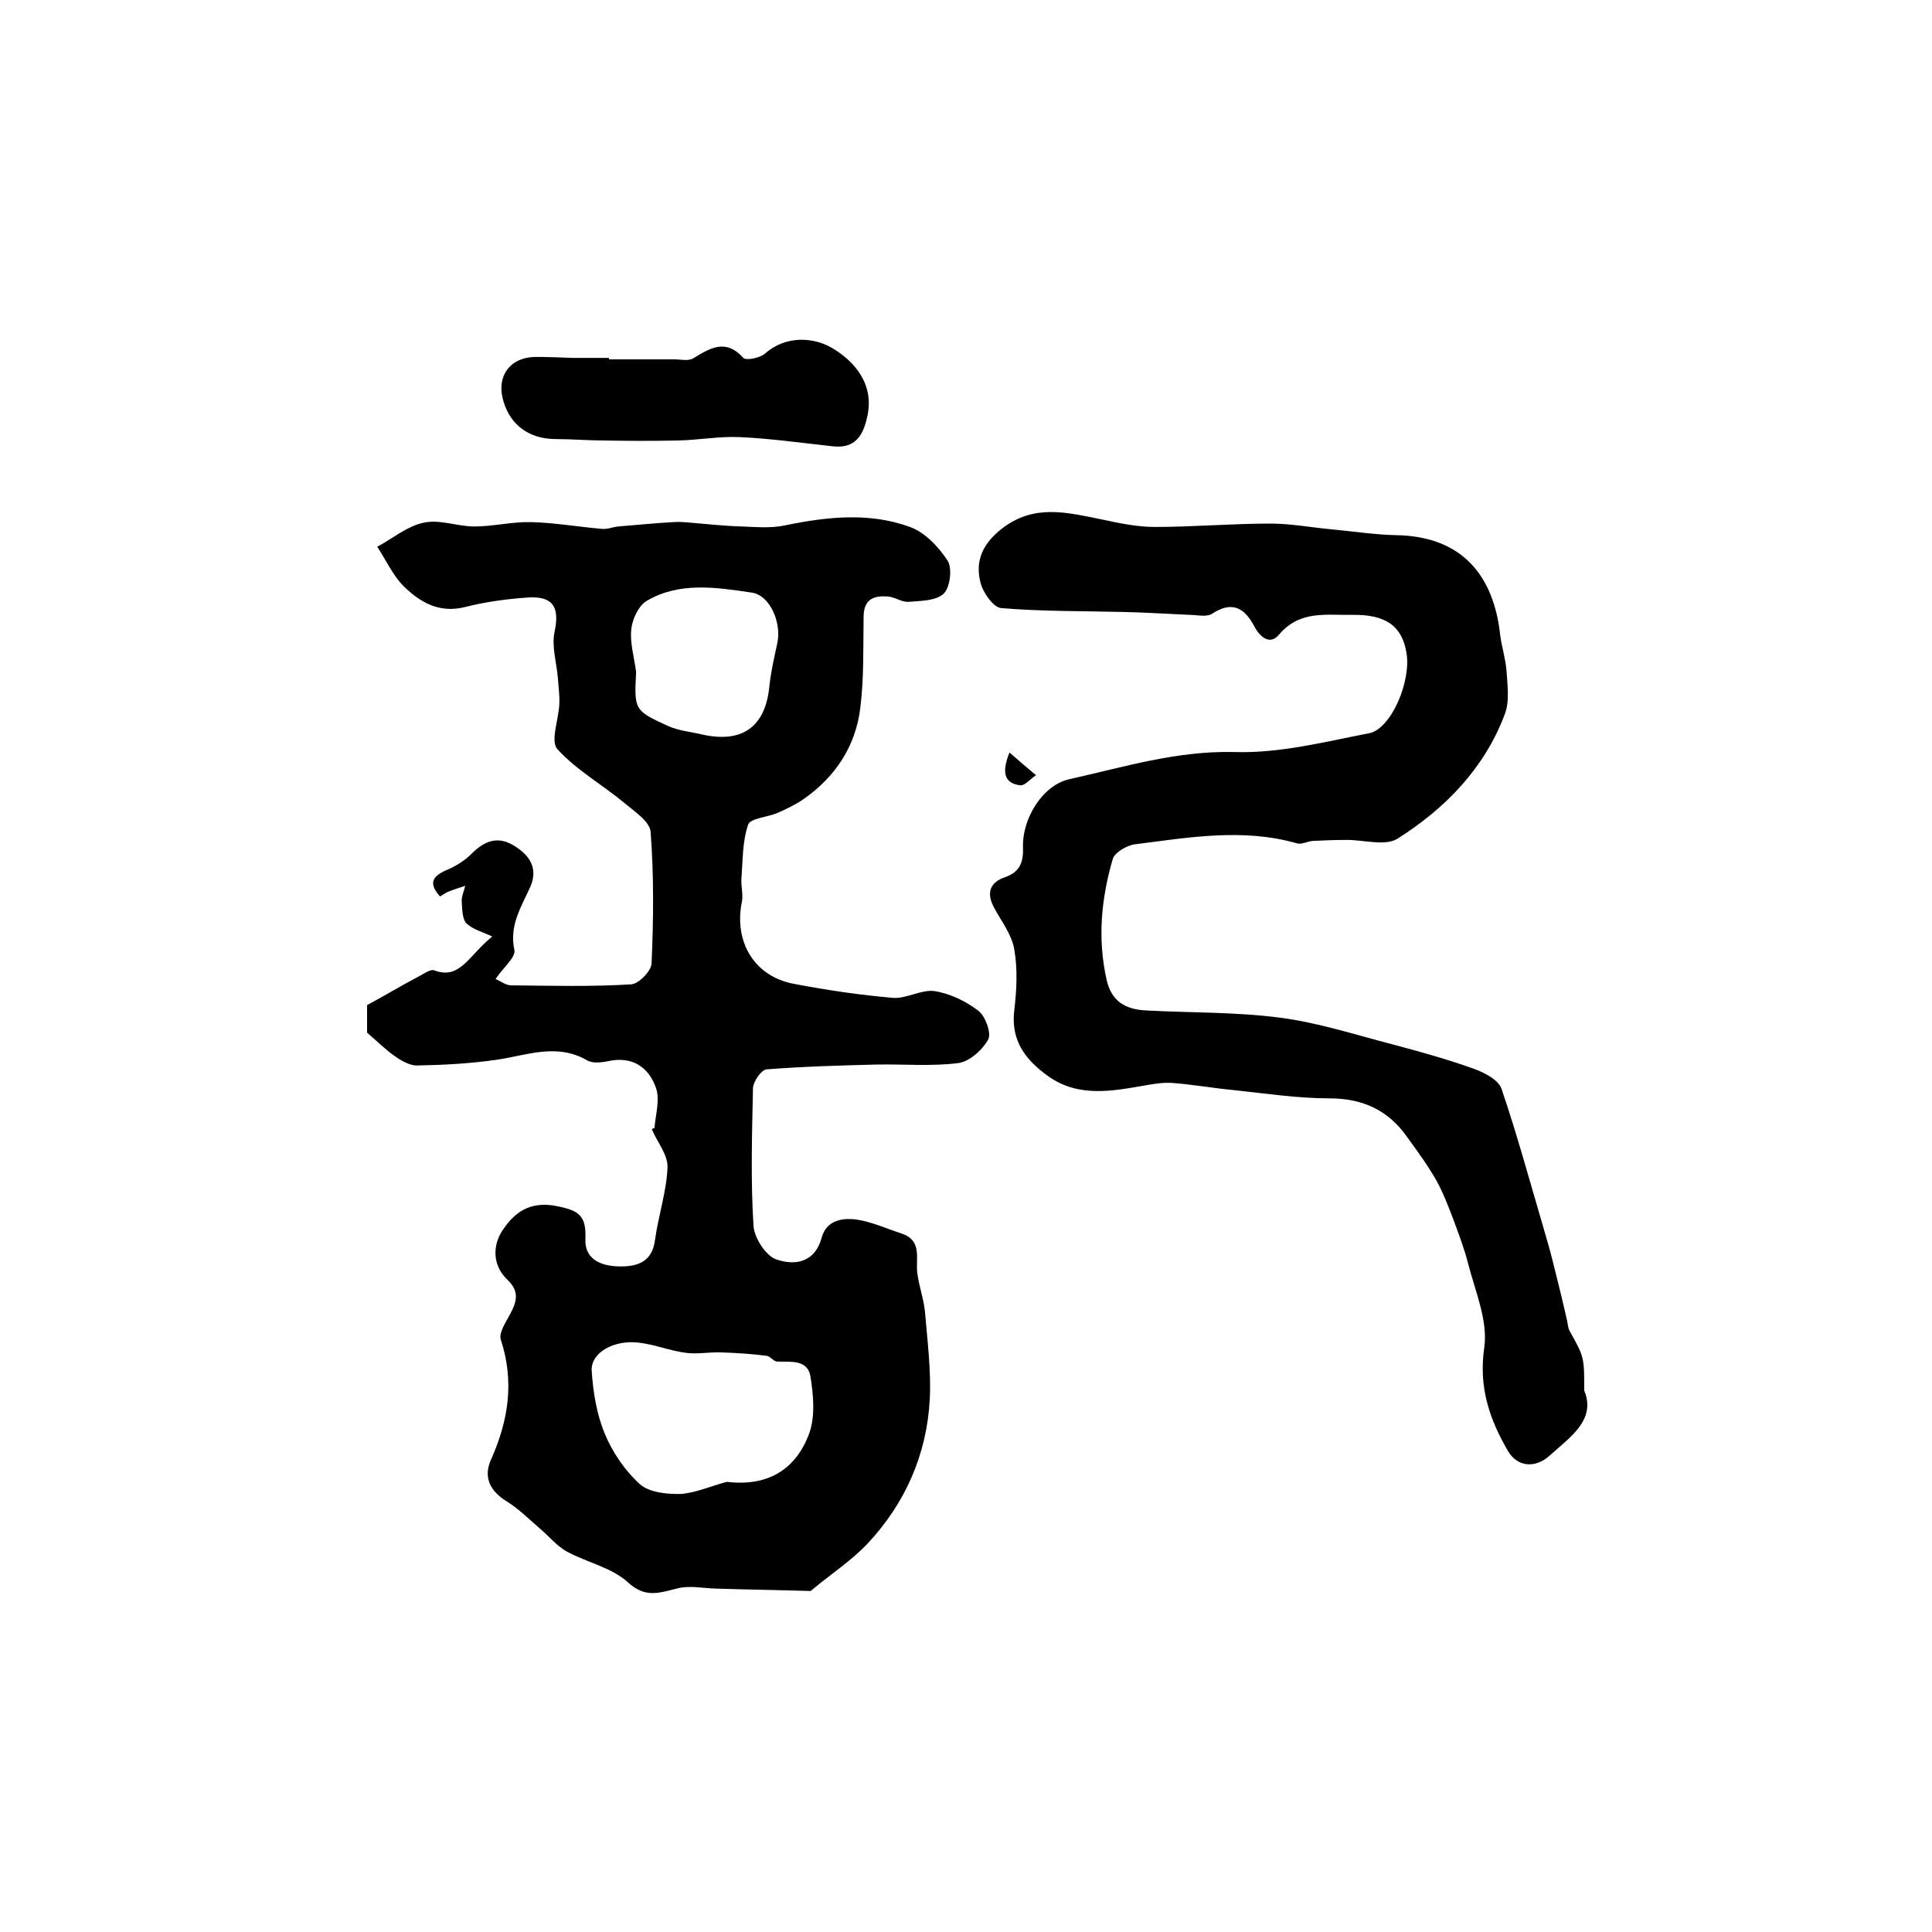 <?xml version="1.0" encoding="utf-8"?>
<!-- Generator: Adobe Illustrator 22.0.0, SVG Export Plug-In . SVG Version: 6.00 Build 0)  -->
<svg version="1.1" id="图层_1" xmlns="http://www.w3.org/2000/svg" xmlns:xlink="http://www.w3.org/1999/xlink" x="0px" y="0px"
	 viewBox="0 0 400 400" style="enable-background:new 0 0 400 400;" xml:space="preserve">
<style type="text/css">
	.st0{fill:#FFFFFF;}
</style>
<g>
	
	<path d="M135.5,233.6c0.2-2.8,1.2-5.9,0.3-8.4c-1.5-4.2-4.8-6.6-9.9-5.5c-1.4,0.3-3.3,0.5-4.4-0.2c-6.3-3.6-12.4-1-18.6-0.1
		c-5.5,0.8-11,1.1-16.6,1.2c-1.6,0-3.4-1.1-4.8-2.1c-1.8-1.3-3.4-2.9-5.5-4.7c0-1.4,0-3.6,0-5.7c3.7-2,7.2-4.1,10.8-6
		c1-0.5,2.3-1.5,3.1-1.2c5.3,2,7-2.9,12-7c-1.8-0.9-3.9-1.4-5.3-2.7c-0.9-0.9-0.9-2.9-1-4.5c-0.1-1.1,0.5-2.2,0.7-3.3
		c-1.2,0.4-2.5,0.8-3.7,1.3c-0.4,0.2-0.8,0.5-1.5,0.9c-2.2-2.5-1.9-4,1.2-5.4c2-0.8,3.9-2,5.4-3.5c2.7-2.7,5.5-3.7,8.9-1.5
		c3.2,2,4.8,4.7,3.2,8.4c-1.9,4.2-4.4,8-3.3,13.1c0.3,1.5-2.3,3.6-3.9,6c1,0.4,2.1,1.3,3.2,1.3c8.3,0.1,16.6,0.3,24.9-0.2
		c1.5-0.1,4.1-2.7,4.2-4.3c0.4-9.1,0.5-18.2-0.2-27.3c-0.2-2.2-3.5-4.3-5.6-6.1c-4.5-3.7-9.8-6.7-13.7-11c-1.5-1.7,0.3-6.2,0.4-9.4
		c0.1-1.8-0.2-3.6-0.3-5.4c-0.3-3.2-1.3-6.5-0.7-9.4c1.1-5.1-0.2-7.5-5.4-7.2c-4.4,0.3-8.9,0.9-13.2,2c-5.3,1.3-9.2-1-12.6-4.3
		c-2.3-2.3-3.7-5.5-5.5-8.2c3.2-1.7,6.2-4.3,9.7-5c3.3-0.7,6.9,0.8,10.4,0.8c3.9,0,7.8-1,11.7-0.9c4.9,0.1,9.9,1,14.8,1.4
		c1.1,0.1,2.2-0.4,3.3-0.5c3.8-0.3,7.6-0.7,11.4-0.9c1.1-0.1,2.3,0,3.4,0.1c3.6,0.3,7.2,0.7,10.7,0.8c3,0.1,6,0.4,8.9-0.2
		c8.7-1.8,17.5-2.8,26,0.3c3.1,1.1,6,4.2,7.8,7c1,1.6,0.5,5.5-0.8,6.8c-1.6,1.5-4.7,1.5-7.3,1.7c-1.4,0.1-2.8-1-4.3-1.1
		c-2.7-0.2-4.9,0.4-5,4c-0.1,6.4,0.1,12.9-0.7,19.2c-1,7.9-5.2,14.2-11.8,18.8c-1.6,1.1-3.5,2-5.3,2.8c-2.1,0.9-5.6,1.1-6.1,2.4
		c-1.2,3.5-1.1,7.4-1.4,11.2c-0.1,1.6,0.4,3.3,0.1,4.8c-1.7,8.3,2.6,15.5,10.8,17c6.8,1.3,13.6,2.3,20.5,2.9
		c2.8,0.2,5.9-1.8,8.6-1.4c3.2,0.5,6.5,2.1,9.1,4.1c1.4,1.1,2.7,4.6,2,5.9c-1.2,2.2-3.9,4.6-6.2,4.9c-5.5,0.7-11.2,0.2-16.9,0.3
		c-7.6,0.2-15.2,0.4-22.8,1c-1.1,0.1-2.7,2.5-2.8,3.8c-0.2,9.5-0.5,19,0.1,28.5c0.1,2.5,2.5,6.2,4.6,7c3.6,1.3,8,1,9.5-4.4
		c1-3.7,4.3-4.2,7.3-3.8c3.2,0.5,6.2,1.9,9.3,2.9c4.2,1.4,2.9,5,3.2,8c0.3,2.7,1.3,5.3,1.6,8.1c0.5,6.1,1.3,12.2,1,18.2
		c-0.6,11.4-5.1,21.6-12.9,29.9c-3.4,3.6-7.6,6.3-11.4,9.5c-0.1,0.1-0.3,0.3-0.4,0.3c-6.6-0.2-13.2-0.3-19.7-0.5
		c-2.7-0.1-5.5-0.7-8,0c-3.7,0.9-6.5,2-10.1-1.3c-3.4-3.1-8.5-4.1-12.7-6.4c-2.1-1.2-3.7-3.2-5.6-4.8c-2.2-1.9-4.3-4-6.7-5.5
		c-3.6-2.2-5-5.1-3.3-8.8c3.6-8.1,4.8-16.1,2-24.7c-0.5-1.4,1-3.6,1.9-5.3c1.4-2.6,2-4.7-0.5-7.1c-3.3-3.1-3.1-7.4-0.9-10.5
		c2.3-3.4,5.5-5.9,11-4.8c4.6,0.9,6.2,1.9,6,6.8c-0.2,4.4,3.5,5.7,7.3,5.7c3.6,0,6.5-1,7.1-5.4c0.7-5.1,2.4-10.1,2.6-15.1
		c0.1-2.6-2.1-5.2-3.2-7.8C134.9,233.7,135.2,233.6,135.5,233.6z M150.5,306.8c8.3,1,14.3-2.4,17.1-10.2c1.2-3.5,0.8-7.8,0.2-11.6
		c-0.6-3.6-4.1-3-6.9-3.1c-0.7,0-1.4-1.1-2.2-1.2c-3.1-0.4-6.3-0.6-9.4-0.7c-2.4-0.1-4.8,0.4-7.2,0.1c-3.3-0.4-6.4-1.7-9.7-2.1
		c-5.2-0.7-10.1,2-9.9,5.8c0.3,4.4,1,8.9,2.7,13c1.6,3.9,4.2,7.7,7.3,10.5c1.9,1.7,5.7,2.1,8.6,2C144.3,309,147.4,307.6,150.5,306.8
		z M131.7,139.1c-0.4,7.9-0.4,8,6.6,11.2c2.2,1,4.7,1.2,7.2,1.8c8.3,1.8,13-1.7,13.8-10.1c0.3-2.9,1-5.9,1.6-8.7
		c1-4.2-1.4-10-5.2-10.6c-7.4-1.1-15-2.3-21.8,1.7c-1.7,1-3,3.8-3.2,5.9C130.4,133.1,131.3,136.1,131.7,139.1z"/>
	<path d="M328,287.9c2.5,6.1-2.9,9.6-7.2,13.5c-2.9,2.6-6.6,2.4-8.6-1c-3.8-6.5-6.1-13.2-4.9-21.4c0.8-5.6-1.9-11.7-3.4-17.6
		c-0.8-3.1-2-6.2-3.1-9.2c-1-2.6-2-5.2-3.3-7.6c-1.8-3.2-4-6.2-6.1-9.1c-3.9-5.6-9.2-8.1-16.2-8.1c-6.6,0-13.1-1-19.7-1.7
		c-4.3-0.4-8.7-1.2-13-1.5c-1.7-0.1-3.6,0.2-5.3,0.5c-6.9,1.2-13.9,2.6-20.2-1.9c-4.6-3.3-7.8-7.3-7-13.7c0.5-4.1,0.7-8.5,0-12.5
		c-0.5-3.1-2.7-5.9-4.2-8.7c-1.6-3-0.9-5.2,2.3-6.3c3.2-1.1,3.8-3.3,3.7-6.2c-0.2-5.8,4-12.9,9.7-14.1c11.2-2.5,22.2-5.9,34.1-5.6
		c9.3,0.3,18.6-2.1,27.9-3.9c4.5-0.9,8.7-10.7,7.7-16.6c-0.9-5.6-4.3-8-11.2-7.9c-5.4,0.1-10.9-1-15.2,4.1c-1.9,2.3-4,0.4-5.1-1.7
		c-2.1-4-4.7-5.3-8.8-2.6c-1.1,0.7-3.1,0.2-4.6,0.2c-4.6-0.2-9.1-0.5-13.7-0.6c-8.4-0.2-16.9-0.1-25.3-0.8c-1.6-0.1-3.8-3.2-4.3-5.3
		c-1.2-4.6,0.6-8.2,4.5-11.2c6.6-5.1,13.4-3.3,20.4-1.9c3.7,0.8,7.5,1.6,11.2,1.6c8,0,15.9-0.7,23.9-0.7c4.2,0,8.5,0.8,12.7,1.2
		c4.4,0.4,8.9,1.1,13.3,1.2c13.9,0.2,20.3,8.6,21.6,20.7c0.3,2.4,1.1,4.8,1.3,7.3c0.2,3.1,0.7,6.5-0.4,9.2
		c-4.2,11.1-12.3,19.4-22.1,25.6c-2.6,1.7-7.2,0.2-10.9,0.3c-2.2,0-4.5,0.1-6.7,0.2c-1.1,0.1-2.4,0.8-3.3,0.5
		c-11.2-3.2-22.4-1.2-33.5,0.2c-1.7,0.2-4.2,1.7-4.6,3c-2.4,8.2-3.2,16.5-1.3,25c1,4.6,4,6.2,8.2,6.4c9.2,0.5,18.6,0.3,27.7,1.5
		c7.8,1,15.5,3.5,23.2,5.5c5.7,1.5,11.4,3.1,17,5.1c2.2,0.8,5.1,2.3,5.7,4.2c3.2,9.4,5.8,19,8.6,28.5c0.7,2.4,1.4,4.8,2,7.2
		c1,4,2,8,2.9,12c0.2,0.8,0.2,1.7,0.6,2.4C328,281,328,281,328,287.9z"/>
	<path d="M126.1,74.4c4.5,0,9,0,13.5,0c1.3,0,2.9,0.4,3.9-0.2c3.5-2.1,6.7-4.2,10.4-0.1c0.6,0.6,3.5,0,4.5-0.9
		c4.4-3.9,10.2-3.3,13.8-1.2c4.6,2.7,9,7.5,7.3,14.5c-0.9,4-2.7,6.4-7.1,5.9c-6.4-0.7-12.8-1.6-19.2-1.9c-4.2-0.2-8.5,0.6-12.8,0.7
		c-5.1,0.1-10.1,0.1-15.2,0c-3.5,0-6.9-0.3-10.4-0.3c-5.2-0.1-9-2.8-10.5-7.6c-1.7-5.3,1.2-9.4,6.7-9.4c2.5,0,5,0.1,7.5,0.2
		c2.5,0,5,0,7.5,0C126.1,74.1,126.1,74.3,126.1,74.4z"/>
	<path d="M209,155.8c1.8,1.6,3.6,3.1,5.5,4.7c-1.1,0.7-2.2,2.1-3.2,2.1C207.8,162.2,207.4,159.8,209,155.8z"/>
	
	
</g>
</svg>
